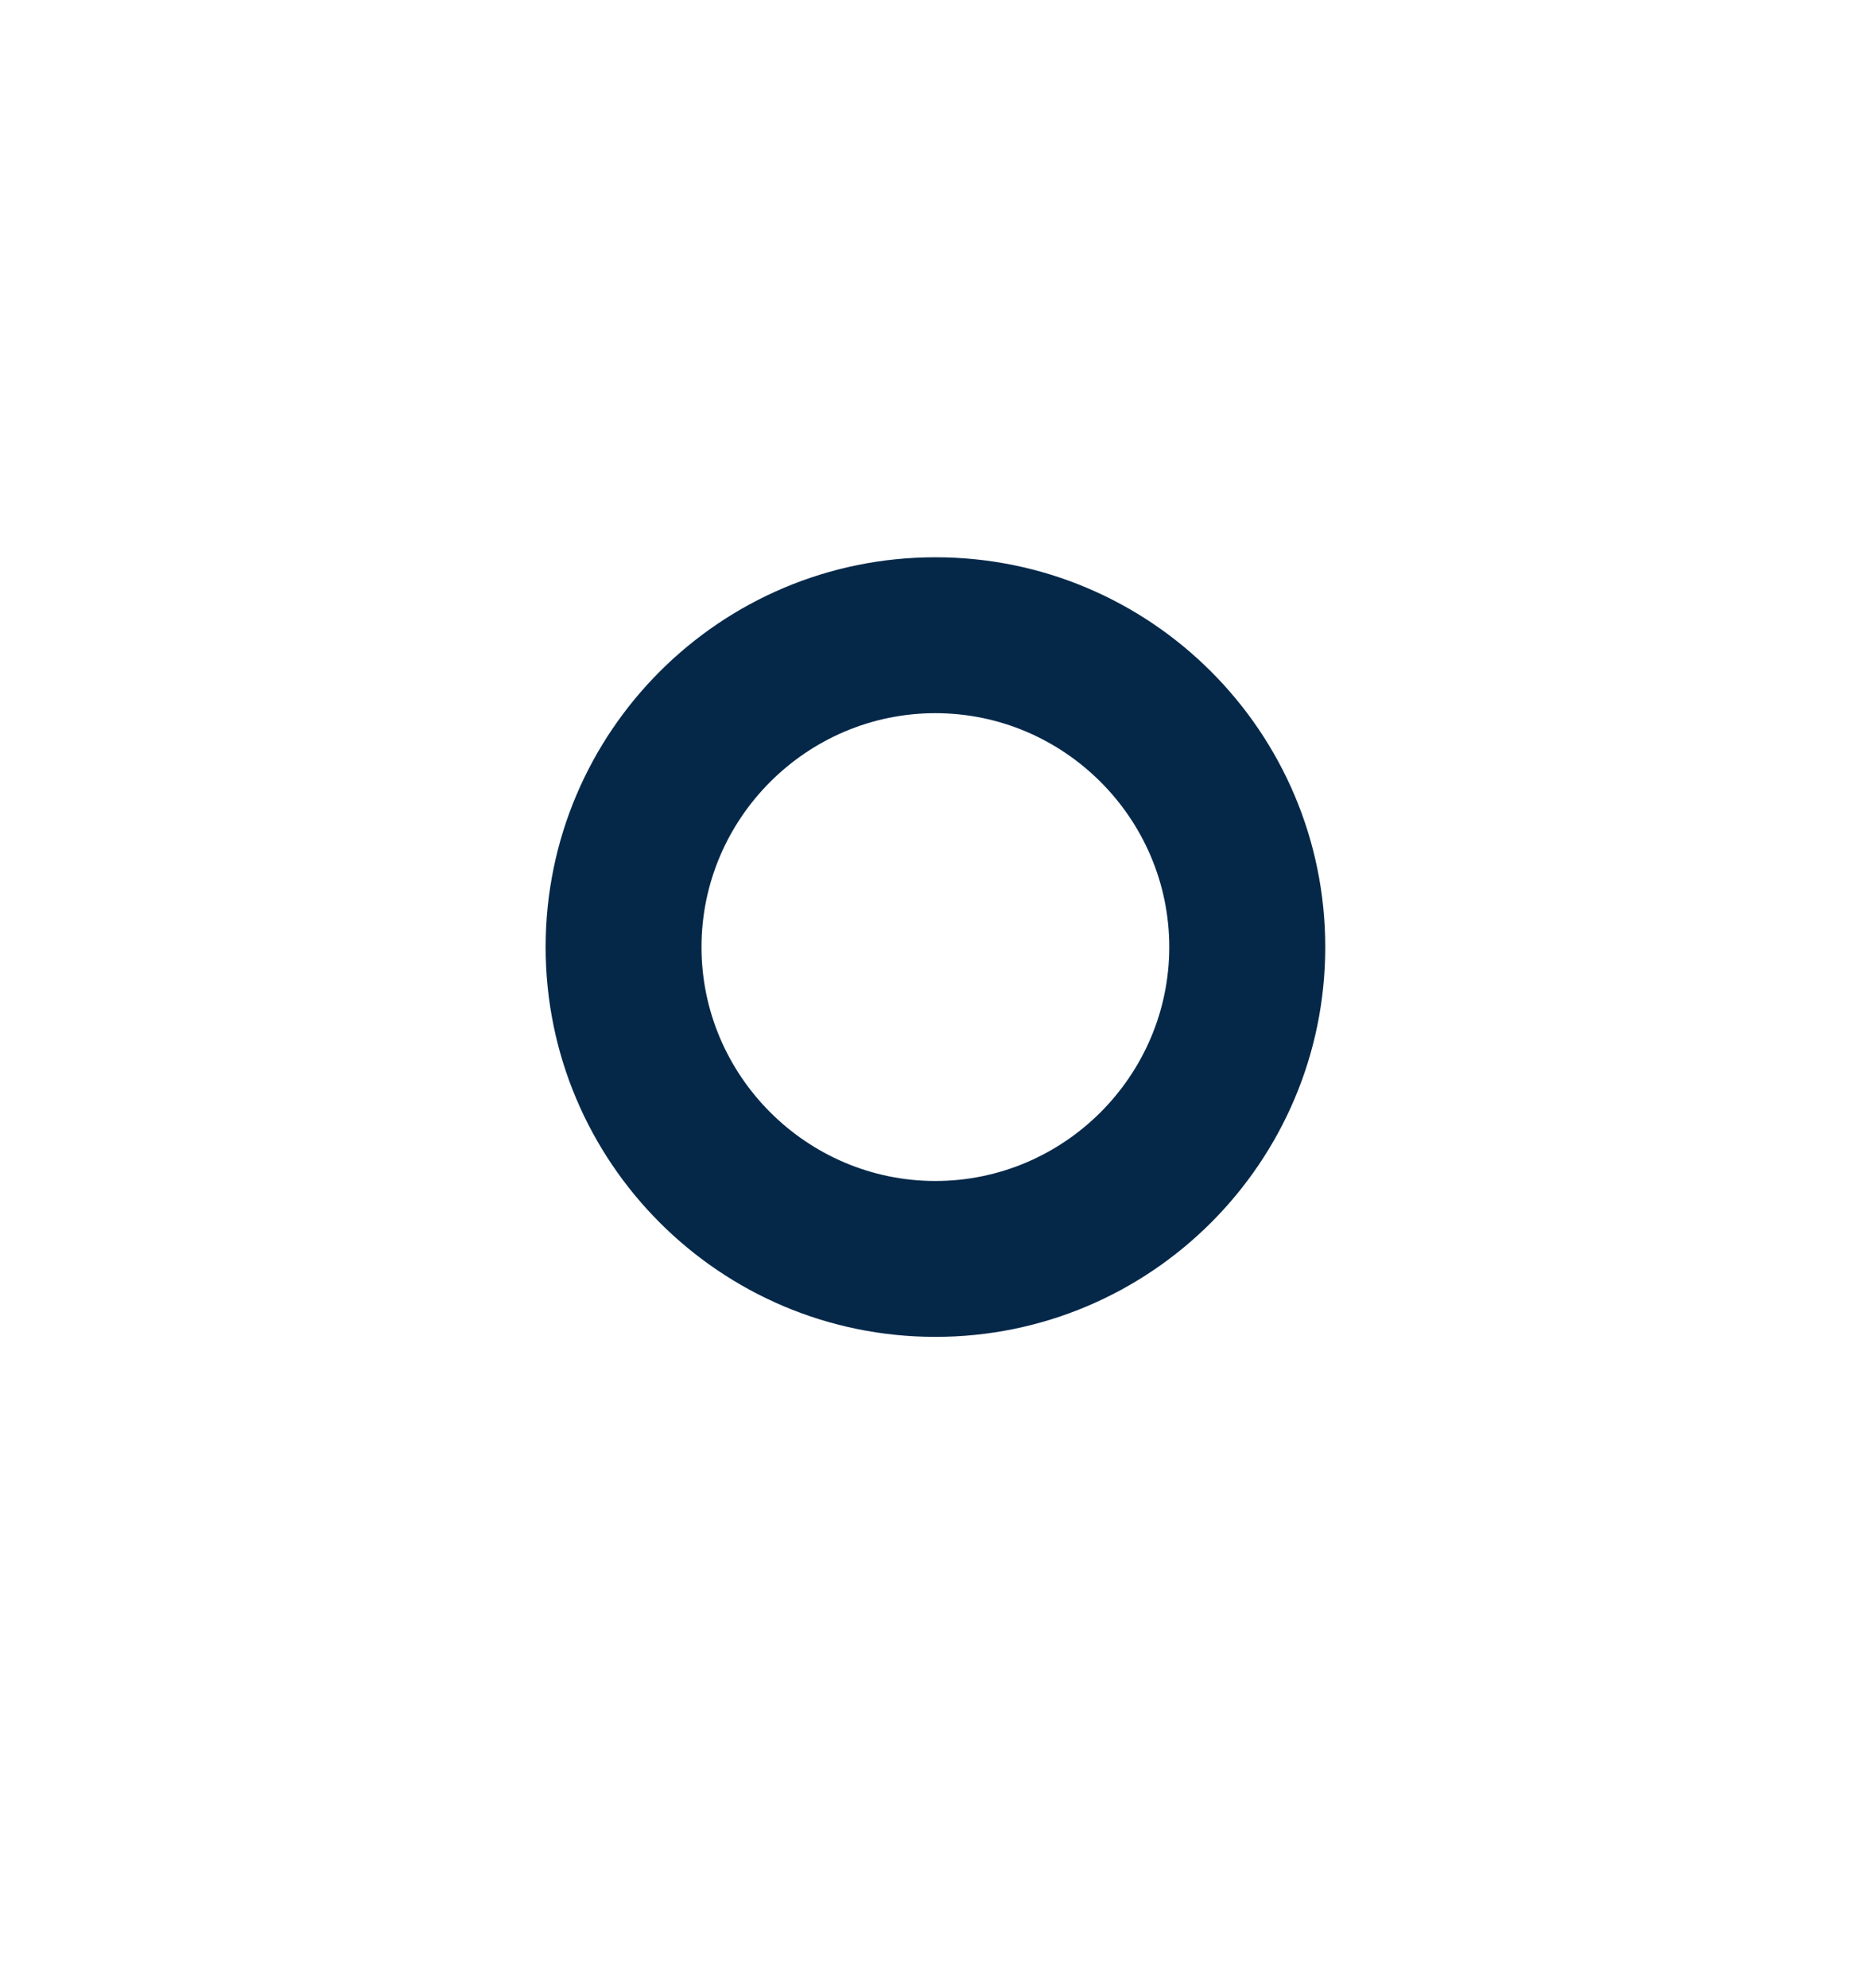 <svg width="16" height="17" viewBox="0 0 16 17" fill="none" xmlns="http://www.w3.org/2000/svg">
<path d="M7.999 11.431C6.159 11.431 4.666 9.938 4.666 8.098C4.666 6.258 6.159 4.765 7.999 4.765C9.839 4.765 11.333 6.258 11.333 8.098C11.333 9.938 9.839 11.431 7.999 11.431ZM7.999 6.098C6.899 6.098 5.999 6.998 5.999 8.098C5.999 9.198 6.899 10.098 7.999 10.098C9.099 10.098 9.999 9.198 9.999 8.098C9.999 6.998 9.099 6.098 7.999 6.098Z" fill="#052849"/>
</svg>
